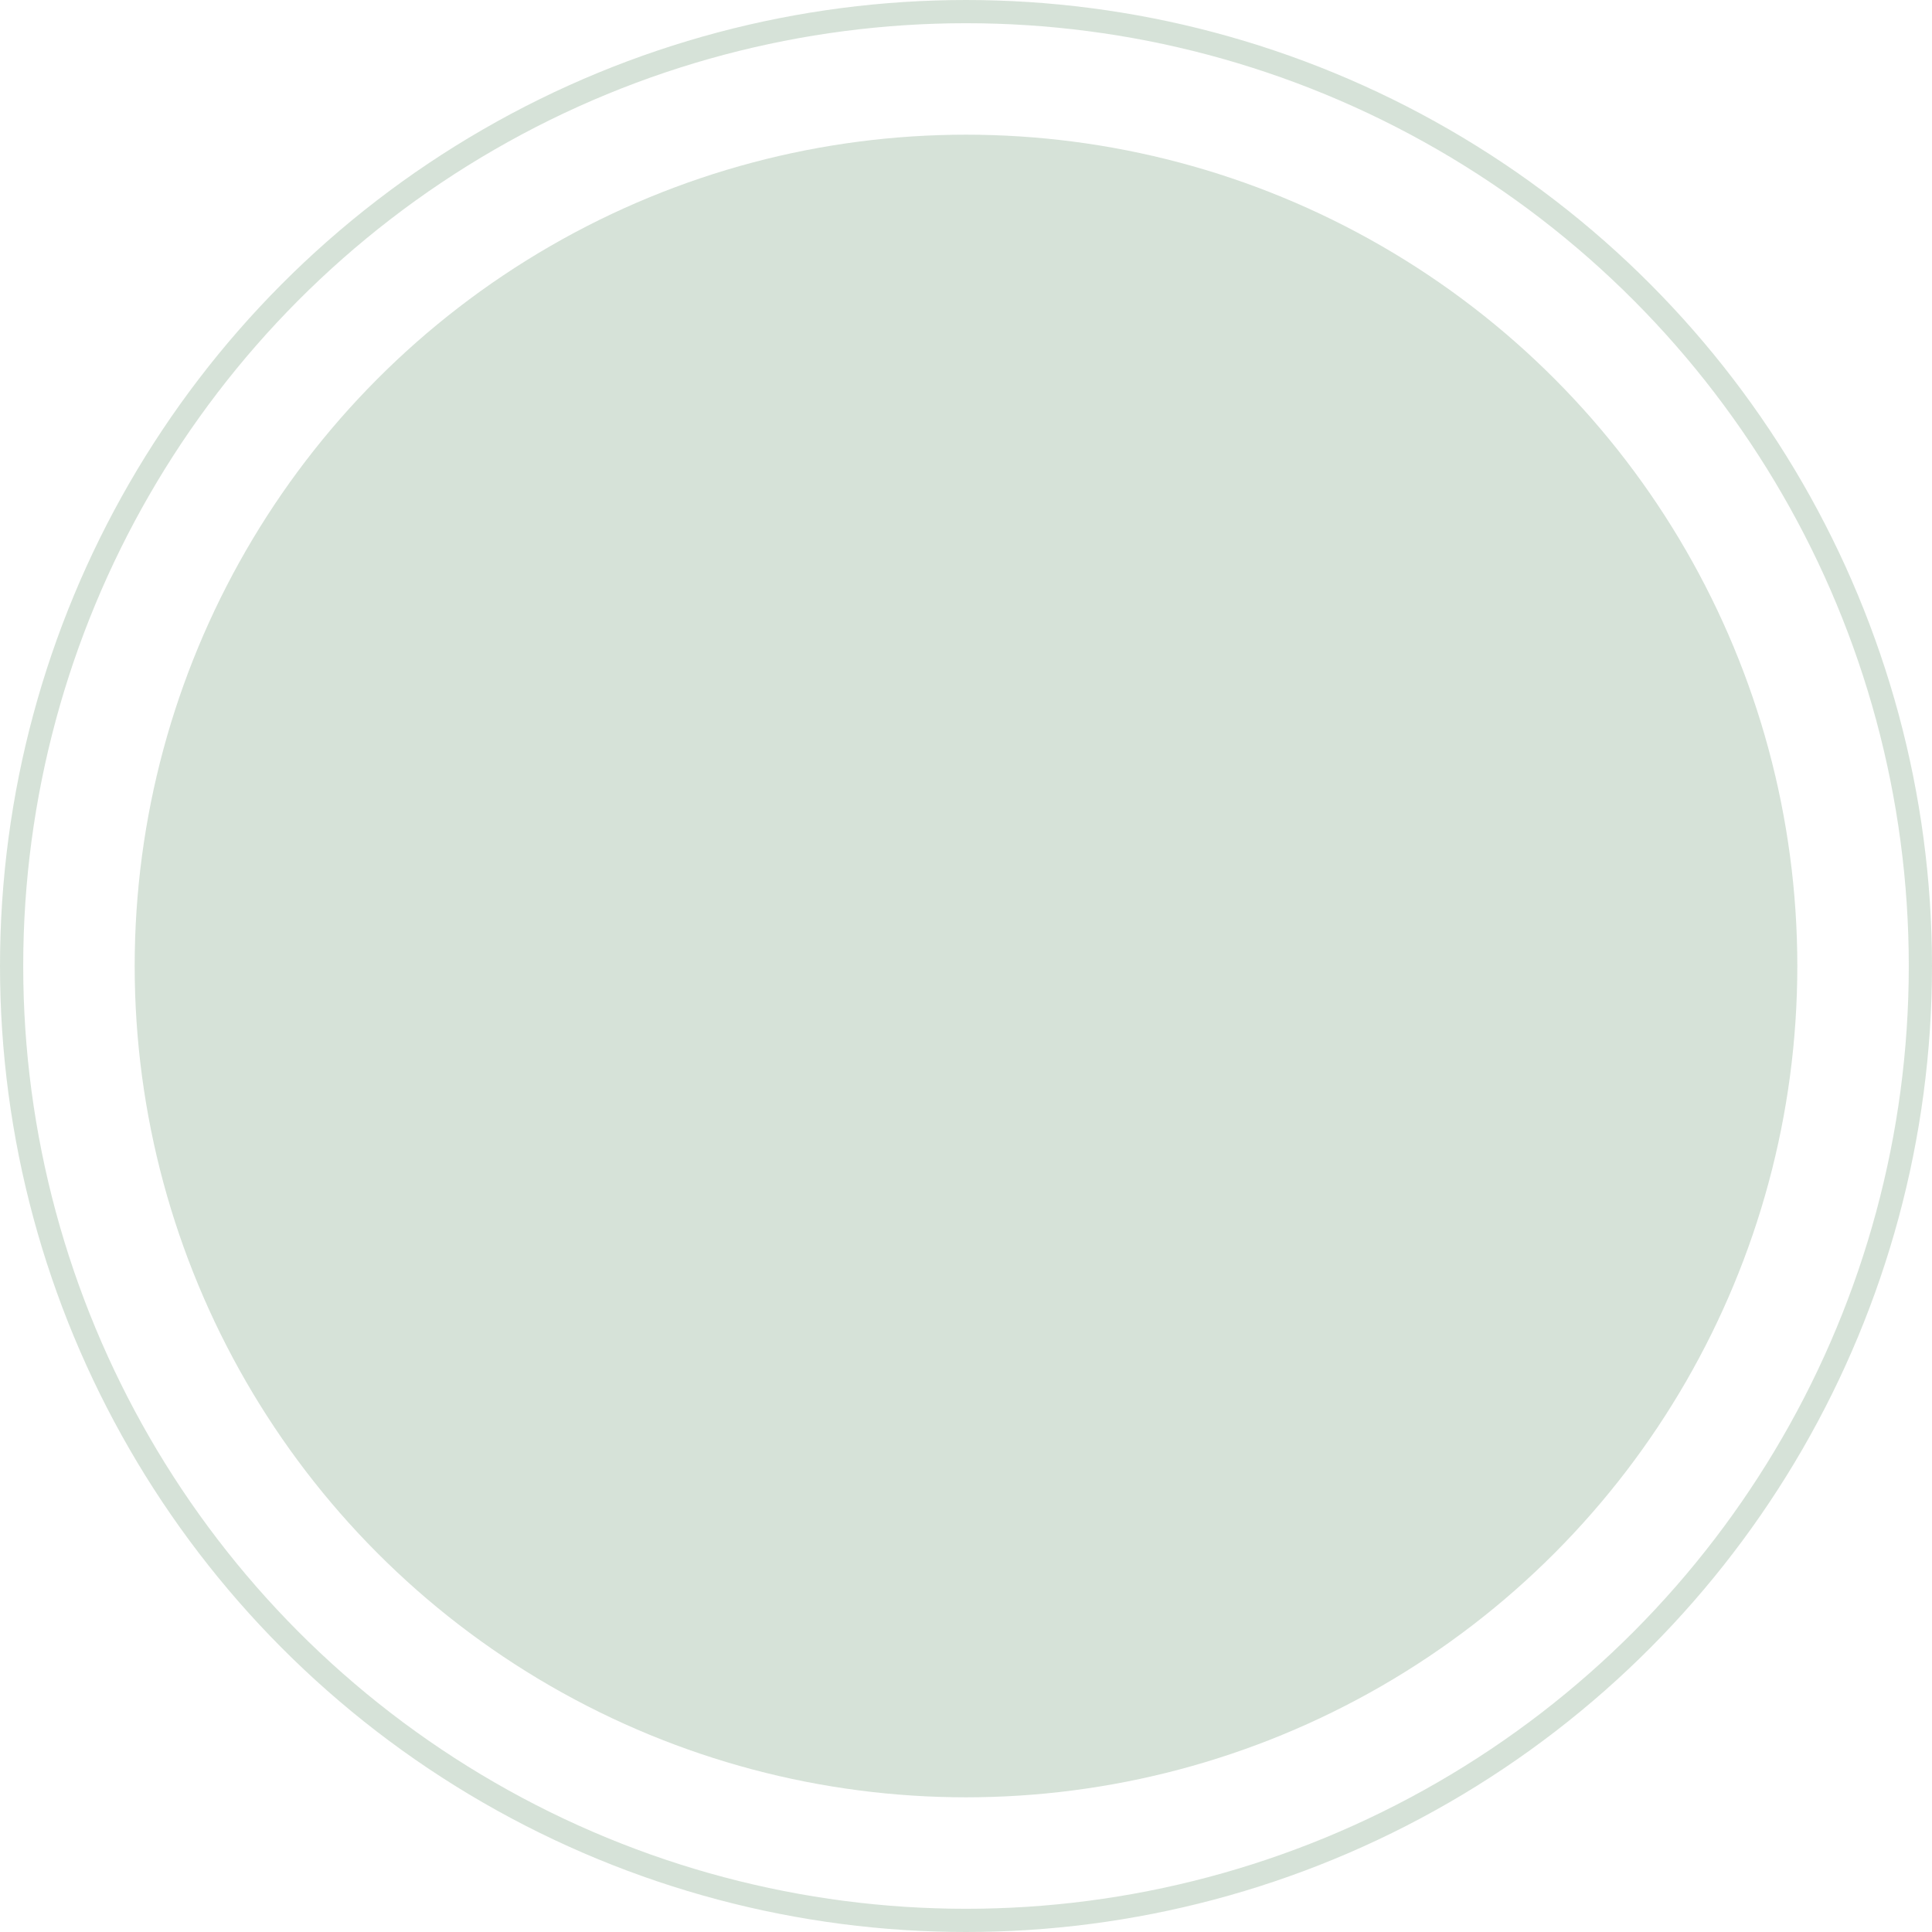 <svg xmlns="http://www.w3.org/2000/svg" width="416" height="416" viewBox="0 0 416 416">
  <g id="Component_9_1" data-name="Component 9 – 1">
    <g id="Ellipse_3" data-name="Ellipse 3" fill="none" stroke="#779f7d" stroke-width="5" opacity="0.3">
      <circle cx="208" cy="208" r="208" stroke="none"/>
      <circle cx="208" cy="208" r="205.5" fill="none"/>
    </g>
  </g>
  <circle id="Ellipse_2" data-name="Ellipse 2" cx="179" cy="179" r="179" transform="translate(29 29)" fill="#779f7d" opacity="0.3"/>
</svg>
